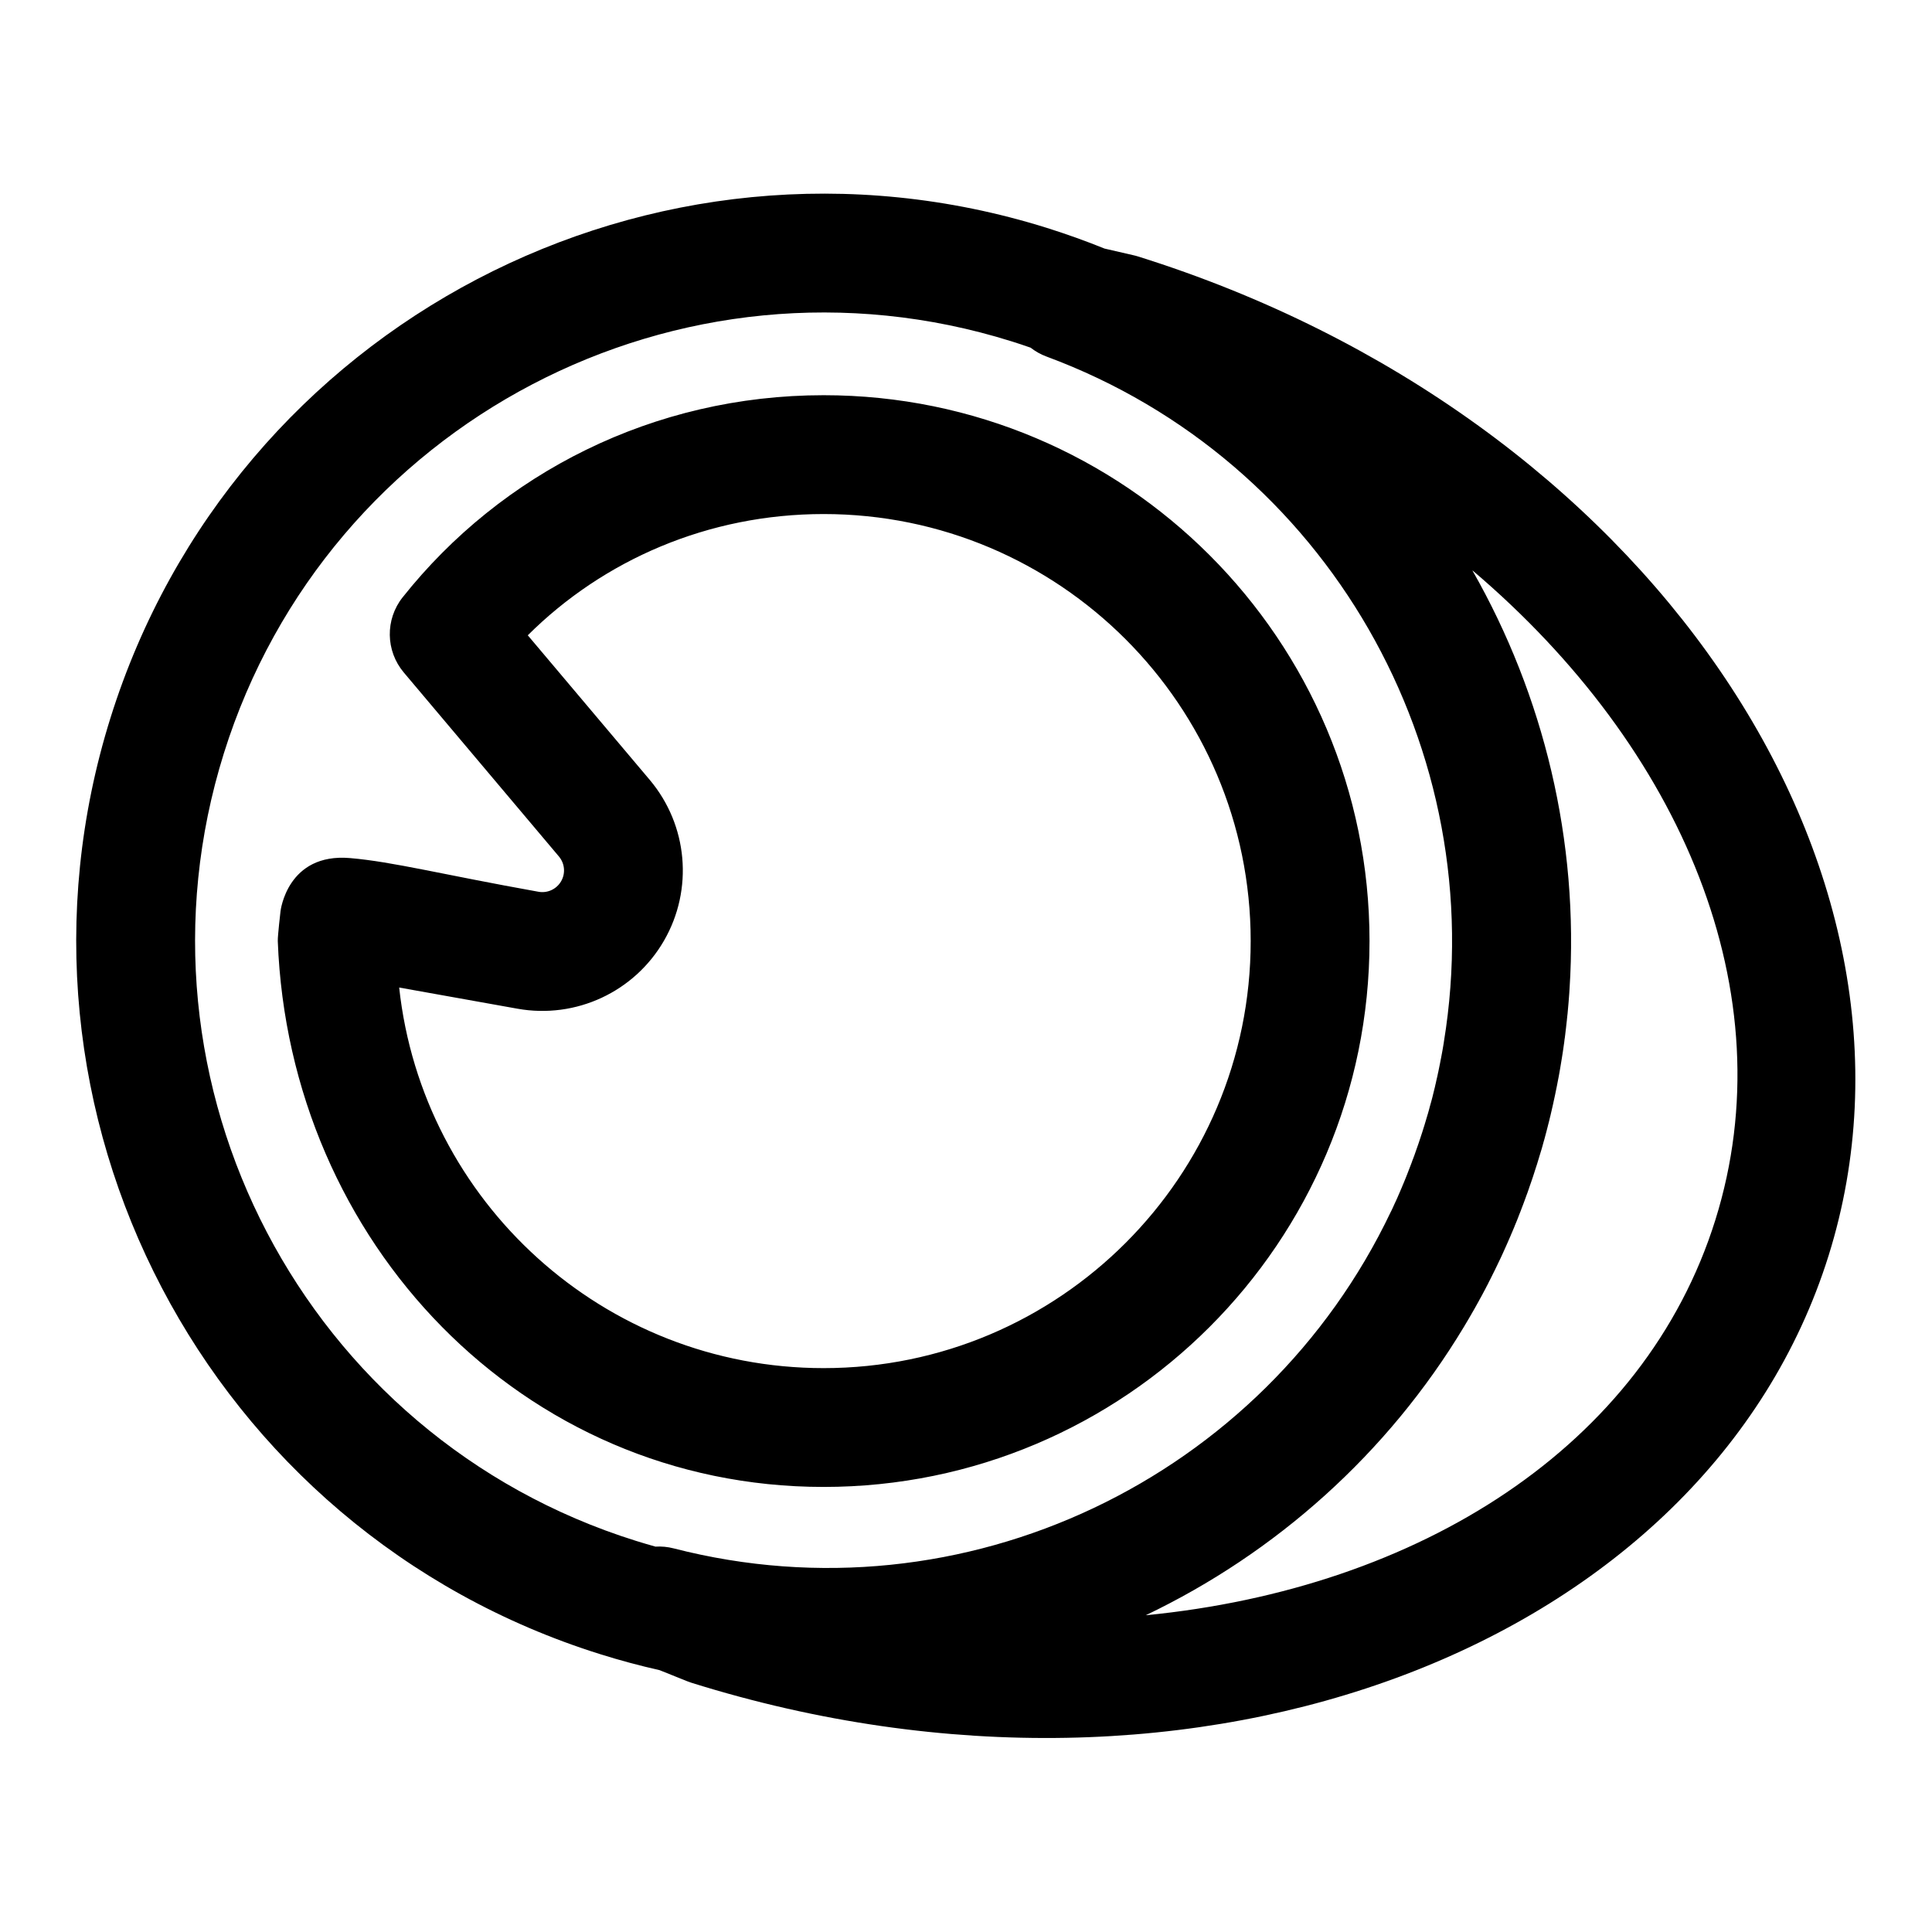<?xml version="1.0" encoding="UTF-8"?>
<!-- Uploaded to: SVG Find, www.svgrepo.com, Generator: SVG Find Mixer Tools -->
<svg fill="#000000" width="800px" height="800px" version="1.1" viewBox="144 144 512 512" xmlns="http://www.w3.org/2000/svg">
 <path d="m318.8 586.61 7.336 2.945c0.379 0.141 0.754 0.285 1.148 0.41 134.6 42.117 269.04-10.125 301.31-113.21 32.258-103.09-48.414-222.67-183.01-264.79-0.395-0.125-0.789-0.234-1.18-0.316l-7.699-1.777c-4.977-2.016-10.078-3.84-15.289-5.481-104.3-32.637-215.5 25.551-248.14 129.86-32.652 104.3 25.535 215.5 129.84 248.14 5.211 1.637 10.453 3.039 15.68 4.219zm215.43-291.38c18.895 33.141 28.262 71.621 25.711 110.92l-0.062 0.992-0.188 2.453-0.109 1.227-0.109 1.211-0.047 0.551-0.078 0.676-0.125 1.227-0.078 0.676-0.062 0.551-0.078 0.738-0.062 0.488-0.094 0.805-0.047 0.426-0.109 0.867-0.062 0.363-0.109 0.93-0.047 0.301-0.141 0.992-0.031 0.234-0.156 1.055-0.203 1.289-0.219 1.34-0.203 1.227-0.219 1.289-0.234 1.289-0.219 1.117-0.234 1.227-0.047 0.234-0.203 0.992-0.062 0.301-0.188 0.93-0.078 0.363-0.188 0.867-0.094 0.426-0.172 0.805-0.109 0.488-0.172 0.738-0.125 0.551-0.156 0.676-0.141 0.613-0.156 0.613-0.156 0.676-0.141 0.551-0.188 0.723-0.125 0.504-0.203 0.789-0.109 0.426-0.234 0.867-0.094 0.363-0.25 0.93-0.094 0.301-0.27 0.977-0.062 0.25-0.301 1.039-0.395 1.289-0.395 1.309c-0.125 0.426-0.25 0.836-0.379 1.258-0.141 0.41-0.27 0.836-0.41 1.242l-0.379 1.195-0.395 1.211-0.41 1.195-0.426 1.211-0.094 0.301-0.316 0.898-0.125 0.363-0.316 0.836-0.141 0.41-0.285 0.77-0.172 0.473-0.27 0.723-0.203 0.52-0.25 0.66-0.219 0.582-0.234 0.582-0.25 0.645-0.203 0.535-0.285 0.707-0.188 0.457-0.316 0.754-0.156 0.41-0.348 0.82-0.141 0.348-0.379 0.867-0.109 0.285-0.41 0.93-0.52 1.195-0.535 1.195-0.566 1.258-0.52 1.133-1.133 2.359-0.488 1.008-0.551 1.102-0.551 1.117-0.141 0.27-0.426 0.836-0.156 0.332-0.41 0.77-0.188 0.379-0.379 0.707-0.234 0.441-0.348 0.66-0.27 0.488-0.332 0.598-0.285 0.535-0.301 0.535-0.332 0.598-0.27 0.488-0.363 0.645-0.25 0.426-0.613 1.07-0.613 1.055-0.629 1.055-0.504 0.852c-20.309 33.754-49.941 60.031-84.355 76.484 72.5-7.07 132.19-44.777 150.95-104.75s-8.785-124.96-64.312-172.1zm-117.09-59.086c-1.699-0.598-3.402-1.164-5.117-1.699-87.727-27.457-181.25 21.477-208.7 109.2-27.441 87.727 21.492 181.25 109.21 208.7 1.715 0.535 3.434 1.039 5.164 1.527 1.59-0.094 3.227 0.047 4.863 0.473 76.941 19.789 156.4-18.562 190.03-89.223l0.078-0.141 0.441-0.93 0.426-0.945 0.441-0.945 0.426-0.945 0.234-0.551 0.172-0.395 0.234-0.535 0.172-0.41 0.234-0.535 0.172-0.426 0.219-0.52 0.188-0.441 0.203-0.504 0.188-0.457 0.203-0.504 0.188-0.473 0.188-0.488 0.188-0.473 0.188-0.504 0.188-0.473 0.562-1.465 0.172-0.504 0.188-0.473 0.363-0.977 1.043-2.977 0.332-0.992 0.664-2.016 0.633-2.016 0.902-3.023 0.285-1.008 0.27-1.023 0.285-1.008 0.27-1.008 0.125-0.488 0.125-0.52 0.25-1.008 0.125-0.52 0.125-0.488 0.109-0.52 0.125-0.504 0.109-0.52 0.109-0.488 0.125-0.52 0.109-0.488 0.109-0.535 0.109-0.473 0.109-0.551 0.094-0.457 0.109-0.551 0.094-0.441 0.109-0.582 0.078-0.426 0.125-0.598 0.188-1.008 0.188-1.023 0.172-1.008 0.172-1.023 0.016-0.156c12.66-77.223-30.781-154.04-105.27-181.64-1.59-0.582-3.008-1.402-4.266-2.379zm-166.43 66.141c-4.66 5.871-4.535 14.199 0.301 19.934 0 0 20.797 24.672 41.109 48.758 1.559 1.859 1.793 4.473 0.582 6.566s-3.606 3.211-5.984 2.785c-25.602-4.582-38.543-7.949-49.926-8.926-16.719-1.449-18.453 14.09-18.453 14.09s-0.77 6.582-0.723 7.902c3.008 79.773 64.816 144.66 144.66 144.66 79.84 0 144.66-64.816 144.66-144.66s-64.816-144.66-144.66-144.66c-45.152 0-85.488 20.719-111.56 53.547zm-0.93 103.42 31.395 5.621c15.445 2.754 30.953-4.457 38.793-18.043 7.84-13.57 6.328-30.605-3.777-42.602l-32.324-38.32c20.074-19.98 47.832-32.133 78.406-32.133 62.457 0 113.17 50.711 113.17 113.17s-50.711 113.17-113.17 113.17c-58.301 0-106.35-44.18-112.49-100.86z" fill-rule="evenodd"/>
</svg>